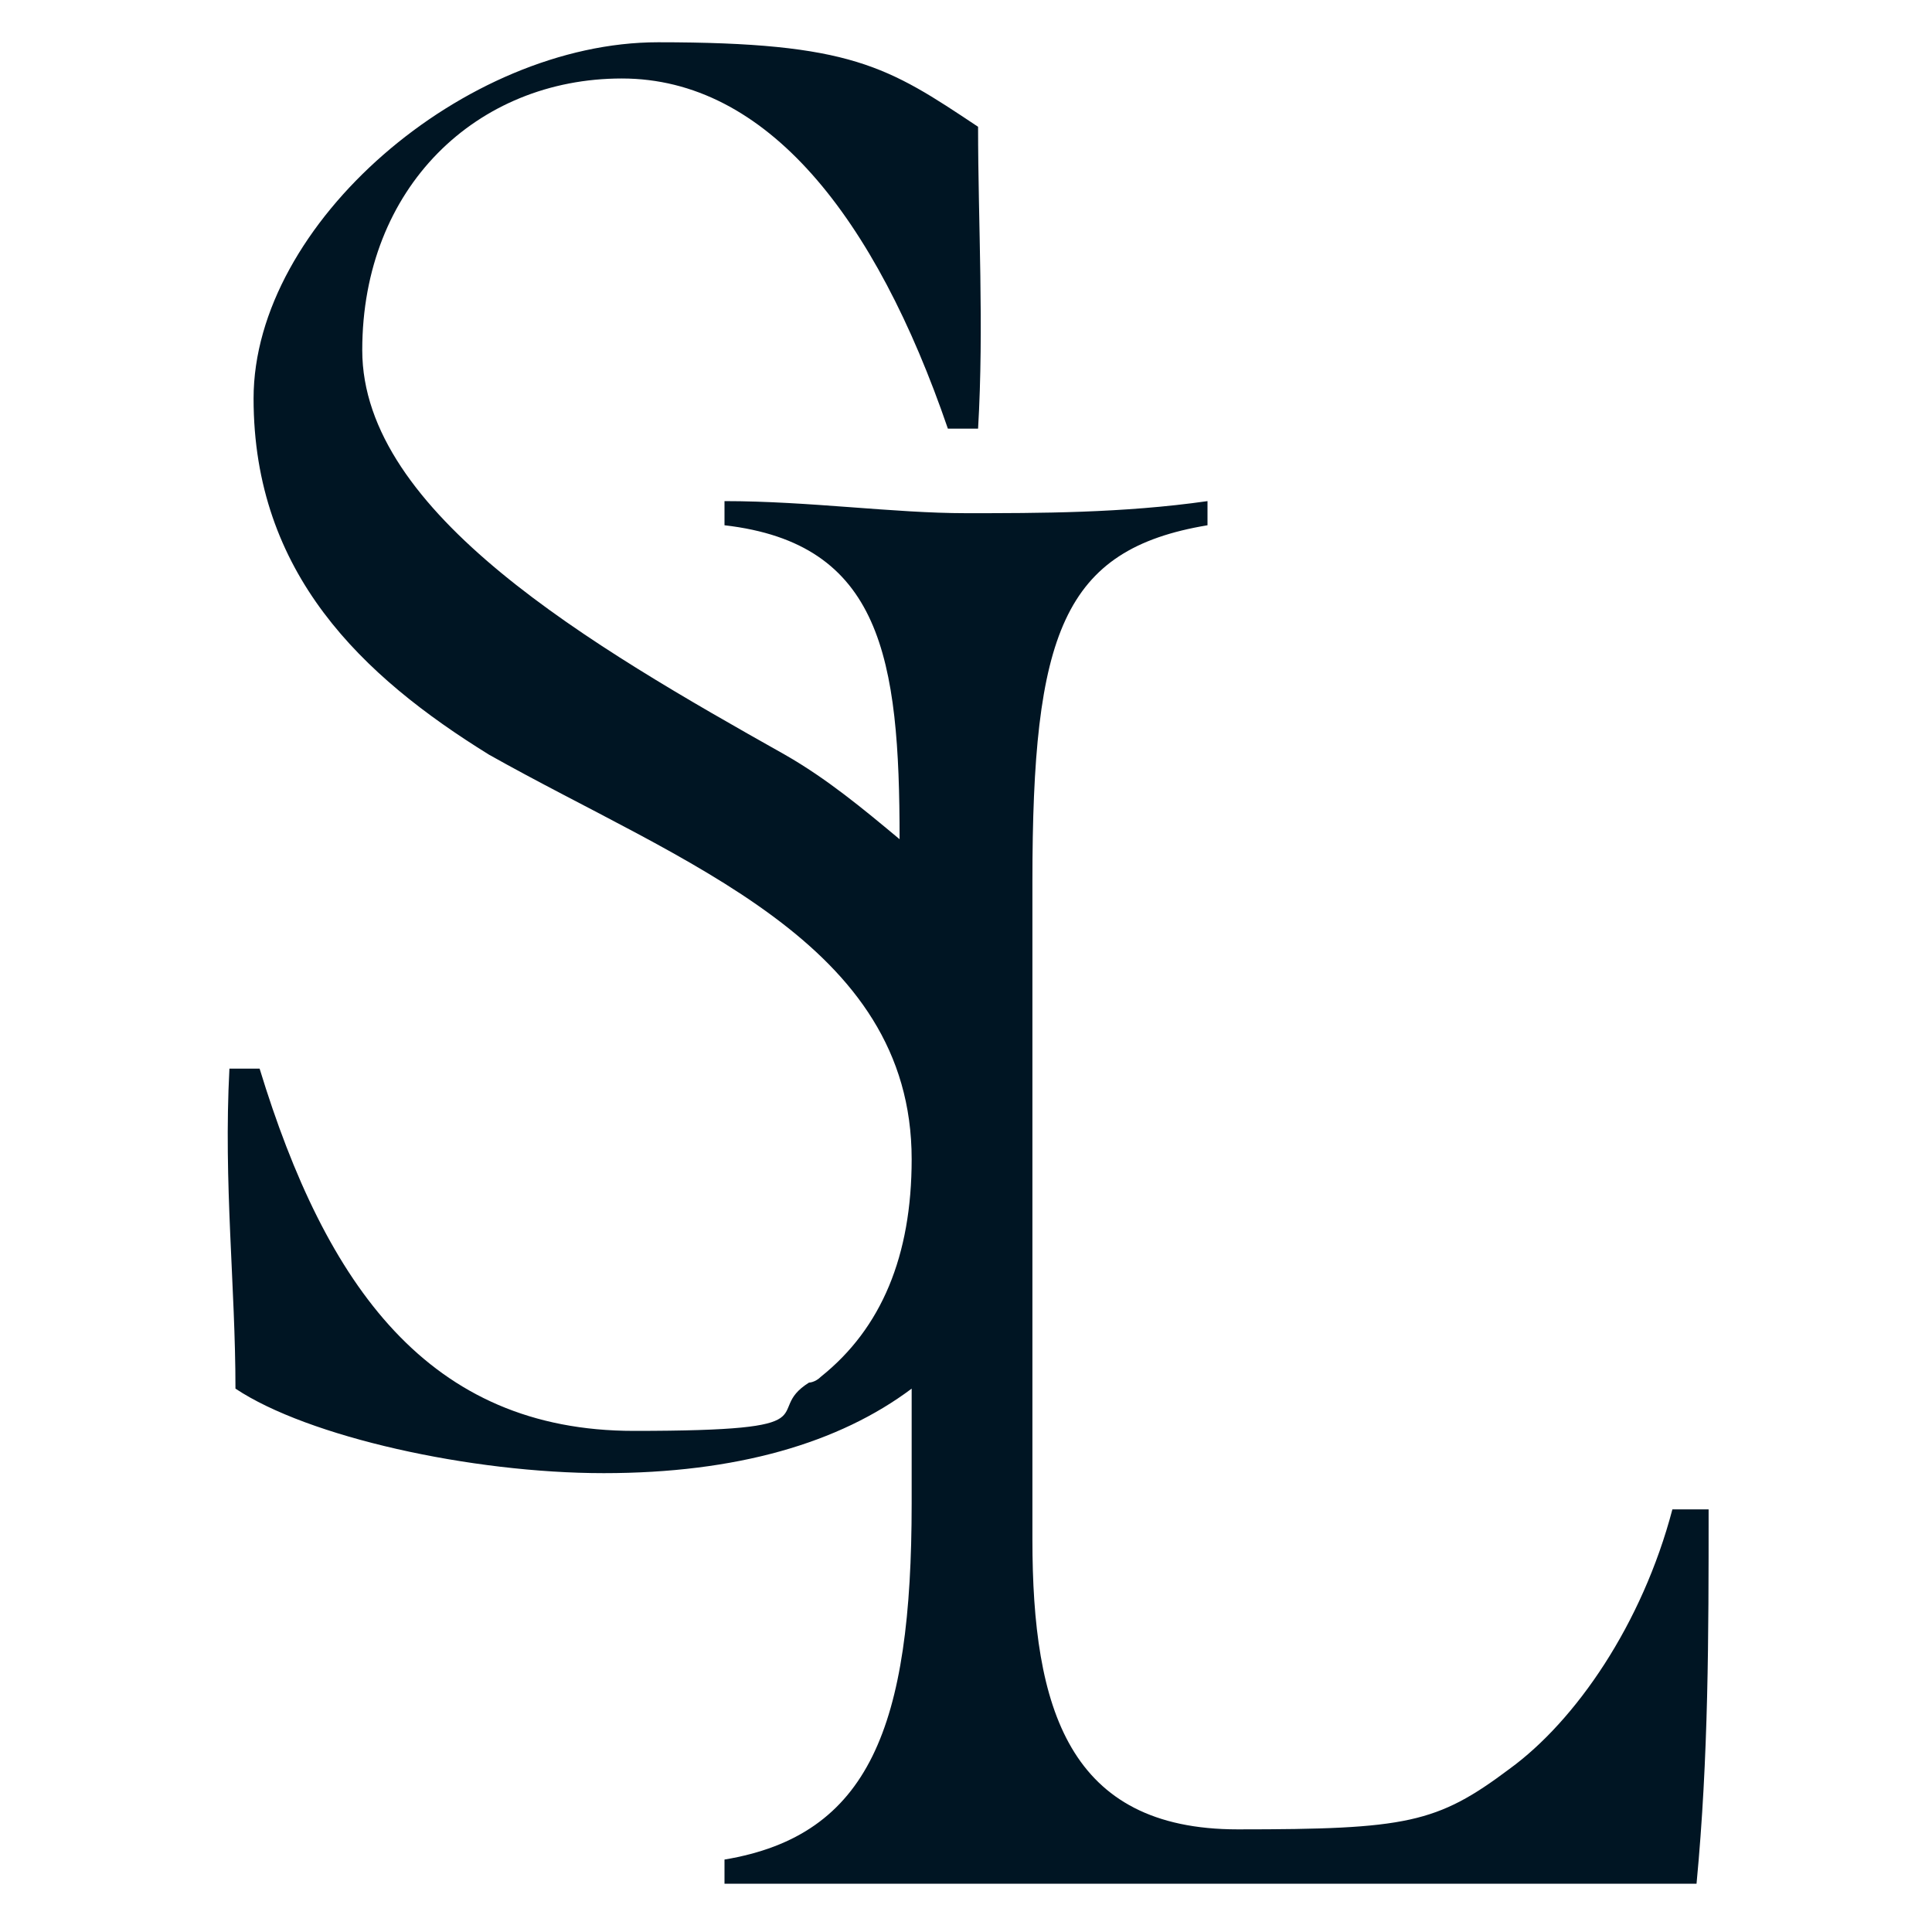 <svg viewBox="0 0 32 32" version="1.1" xmlns="http://www.w3.org/2000/svg">
  <defs>
    <style>
      .cls-1 {
        fill: #001523;
      }
    </style>
  </defs>
  
  <g>
    <g id="Layer_1">
      <path d="M28.3,25c0,2.1,0,4.1-.2,6.2-2.7,0-4.9,0-7.2,0s-5.6,0-8.9,0v-.4c2.4-.4,3.1-2.2,3.1-5.9v-1.9c-1.2.9-2.9,1.4-5.1,1.4s-4.9-.6-6.1-1.4c0-1.7-.2-3.4-.1-5.3h.5c1.1,3.6,2.8,6,6.2,6s2.1-.3,2.9-.8c0,0,.1,0,.2-.1,0,0,0,0,0,0,1-.8,1.5-2,1.5-3.6,0-3.6-3.8-4.9-7-6.7-2.1-1.3-3.9-3-3.9-5.9S7.7.7,10.9.7s3.8.4,5.3,1.4c0,1.6.1,3.3,0,5h-.5c-1.2-3.5-3-5.8-5.4-5.8s-4.3,1.8-4.3,4.5,3.8,4.9,7,6.7c.7.4,1.3.9,1.9,1.4,0-3-.3-4.9-2.9-5.2v-.4c1.4,0,2.8.2,4,.2s2.6,0,4-.2v.4c-2.4.4-2.9,1.8-2.9,5.9v10.9c0,2.8.6,4.8,3.4,4.8s3.3-.1,4.5-1c1.1-.8,2.2-2.4,2.7-4.3h.5Z" class="cls-1"></path>
    </g>
  </g>
</svg>